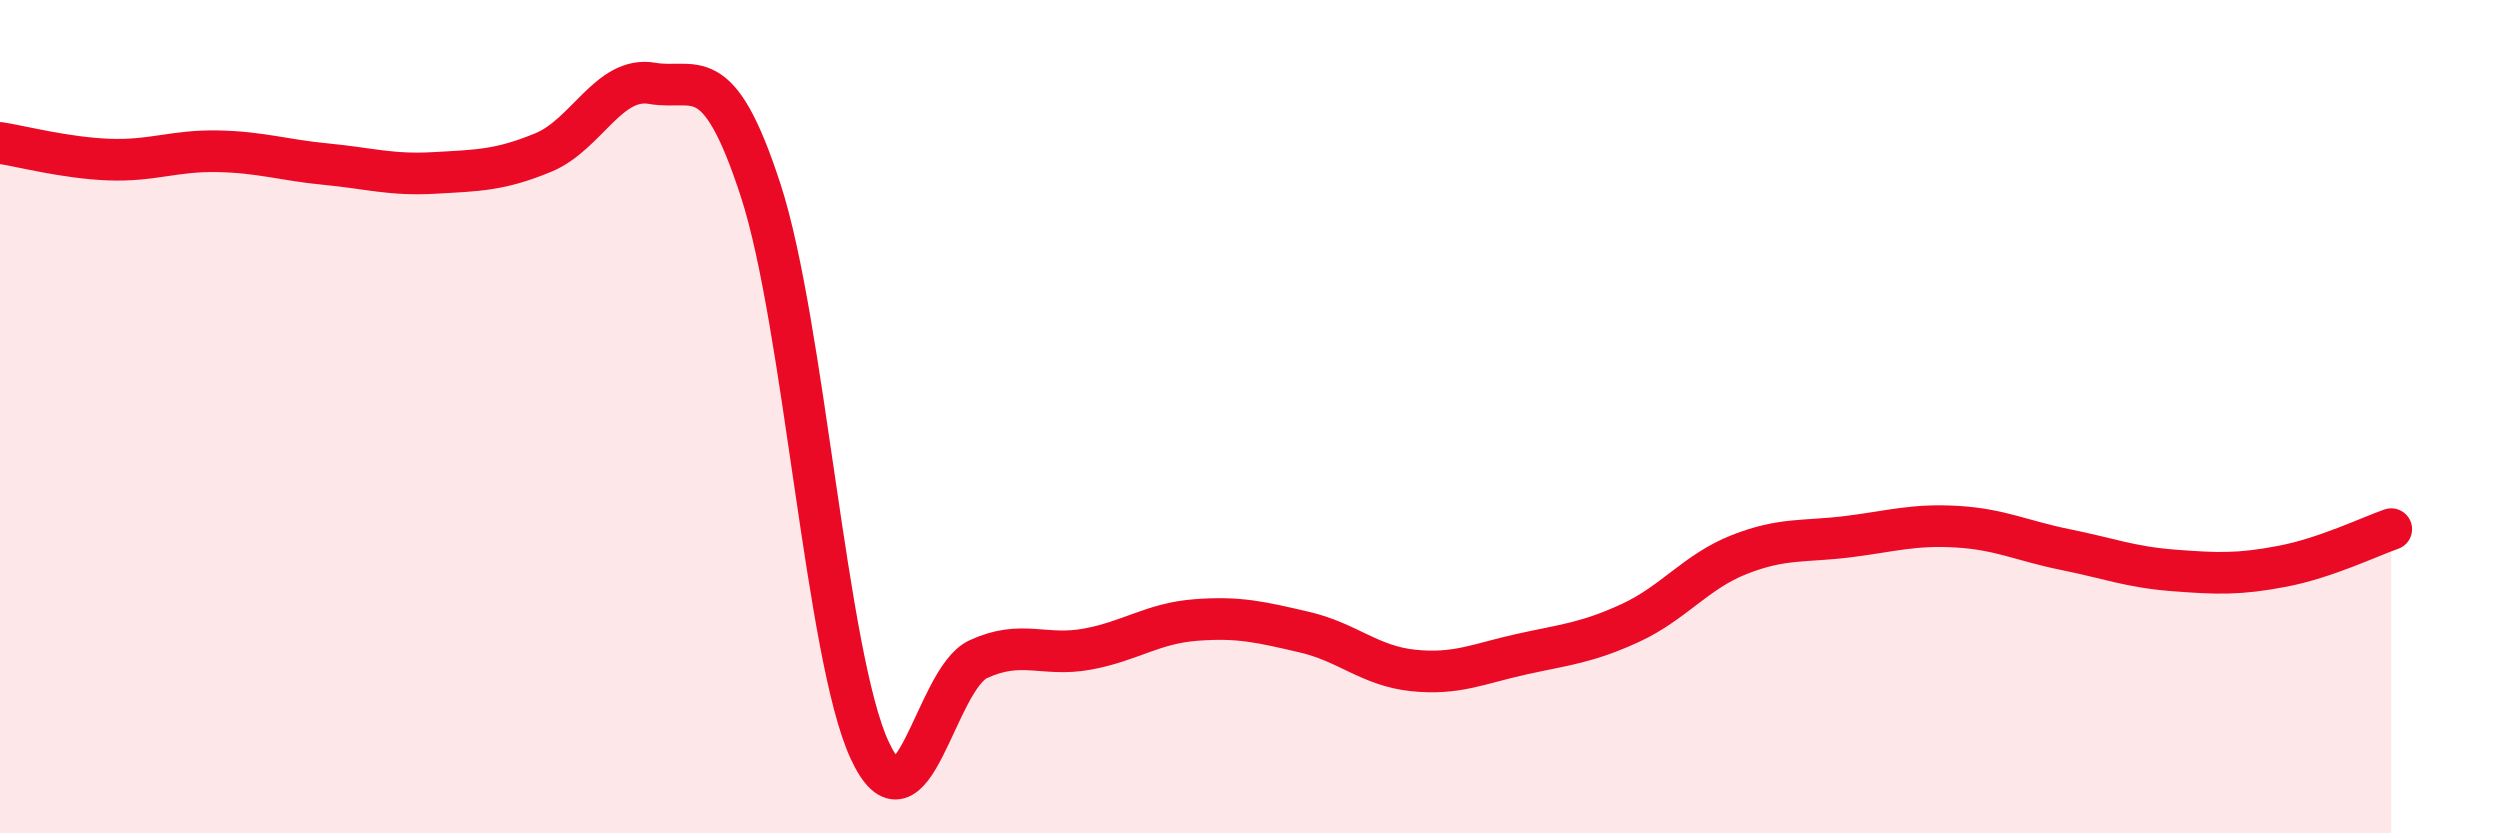 
    <svg width="60" height="20" viewBox="0 0 60 20" xmlns="http://www.w3.org/2000/svg">
      <path
        d="M 0,3.43 C 0.52,3.51 1.57,3.79 2.61,3.83 C 3.65,3.87 4.18,3.61 5.22,3.63 C 6.26,3.65 6.79,3.84 7.83,3.94 C 8.87,4.04 9.39,4.21 10.43,4.15 C 11.47,4.09 12,4.09 13.04,3.66 C 14.08,3.23 14.61,1.82 15.65,2 C 16.69,2.18 17.22,1.38 18.26,4.58 C 19.3,7.78 19.83,15.75 20.87,18 C 21.91,20.25 22.44,16.3 23.48,15.82 C 24.52,15.34 25.05,15.77 26.09,15.58 C 27.13,15.39 27.66,14.96 28.7,14.88 C 29.74,14.8 30.26,14.93 31.3,15.17 C 32.34,15.41 32.87,15.98 33.91,16.09 C 34.95,16.2 35.48,15.93 36.52,15.7 C 37.56,15.47 38.09,15.43 39.13,14.95 C 40.17,14.47 40.7,13.72 41.74,13.31 C 42.78,12.9 43.31,13.01 44.35,12.88 C 45.39,12.75 45.92,12.58 46.96,12.64 C 48,12.7 48.53,12.98 49.57,13.19 C 50.61,13.4 51.13,13.61 52.17,13.69 C 53.21,13.77 53.74,13.79 54.78,13.59 C 55.82,13.39 56.87,12.88 57.39,12.7L57.39 20L0 20Z"
        fill="#EB0A25"
        opacity="0.1"
        stroke-linecap="round"
        stroke-linejoin="round"
      />
      <path
        d="M 0,3.43 C 0.52,3.51 1.57,3.79 2.61,3.83 C 3.65,3.87 4.18,3.61 5.22,3.63 C 6.26,3.65 6.79,3.84 7.83,3.94 C 8.87,4.04 9.39,4.21 10.43,4.15 C 11.47,4.09 12,4.09 13.04,3.66 C 14.08,3.23 14.61,1.82 15.65,2 C 16.69,2.18 17.22,1.38 18.26,4.58 C 19.3,7.78 19.83,15.75 20.87,18 C 21.91,20.25 22.44,16.3 23.48,15.82 C 24.52,15.34 25.05,15.77 26.09,15.58 C 27.13,15.39 27.66,14.96 28.7,14.88 C 29.74,14.8 30.26,14.93 31.3,15.17 C 32.34,15.41 32.87,15.98 33.91,16.09 C 34.95,16.2 35.48,15.93 36.52,15.7 C 37.56,15.47 38.09,15.43 39.13,14.95 C 40.17,14.47 40.7,13.72 41.74,13.31 C 42.78,12.9 43.31,13.01 44.35,12.88 C 45.39,12.75 45.92,12.58 46.96,12.64 C 48,12.7 48.53,12.98 49.57,13.19 C 50.61,13.4 51.13,13.61 52.17,13.69 C 53.21,13.77 53.74,13.79 54.78,13.59 C 55.82,13.39 56.87,12.88 57.39,12.7"
        stroke="#EB0A25"
        stroke-width="1"
        fill="none"
        stroke-linecap="round"
        stroke-linejoin="round"
      />
    </svg>
  